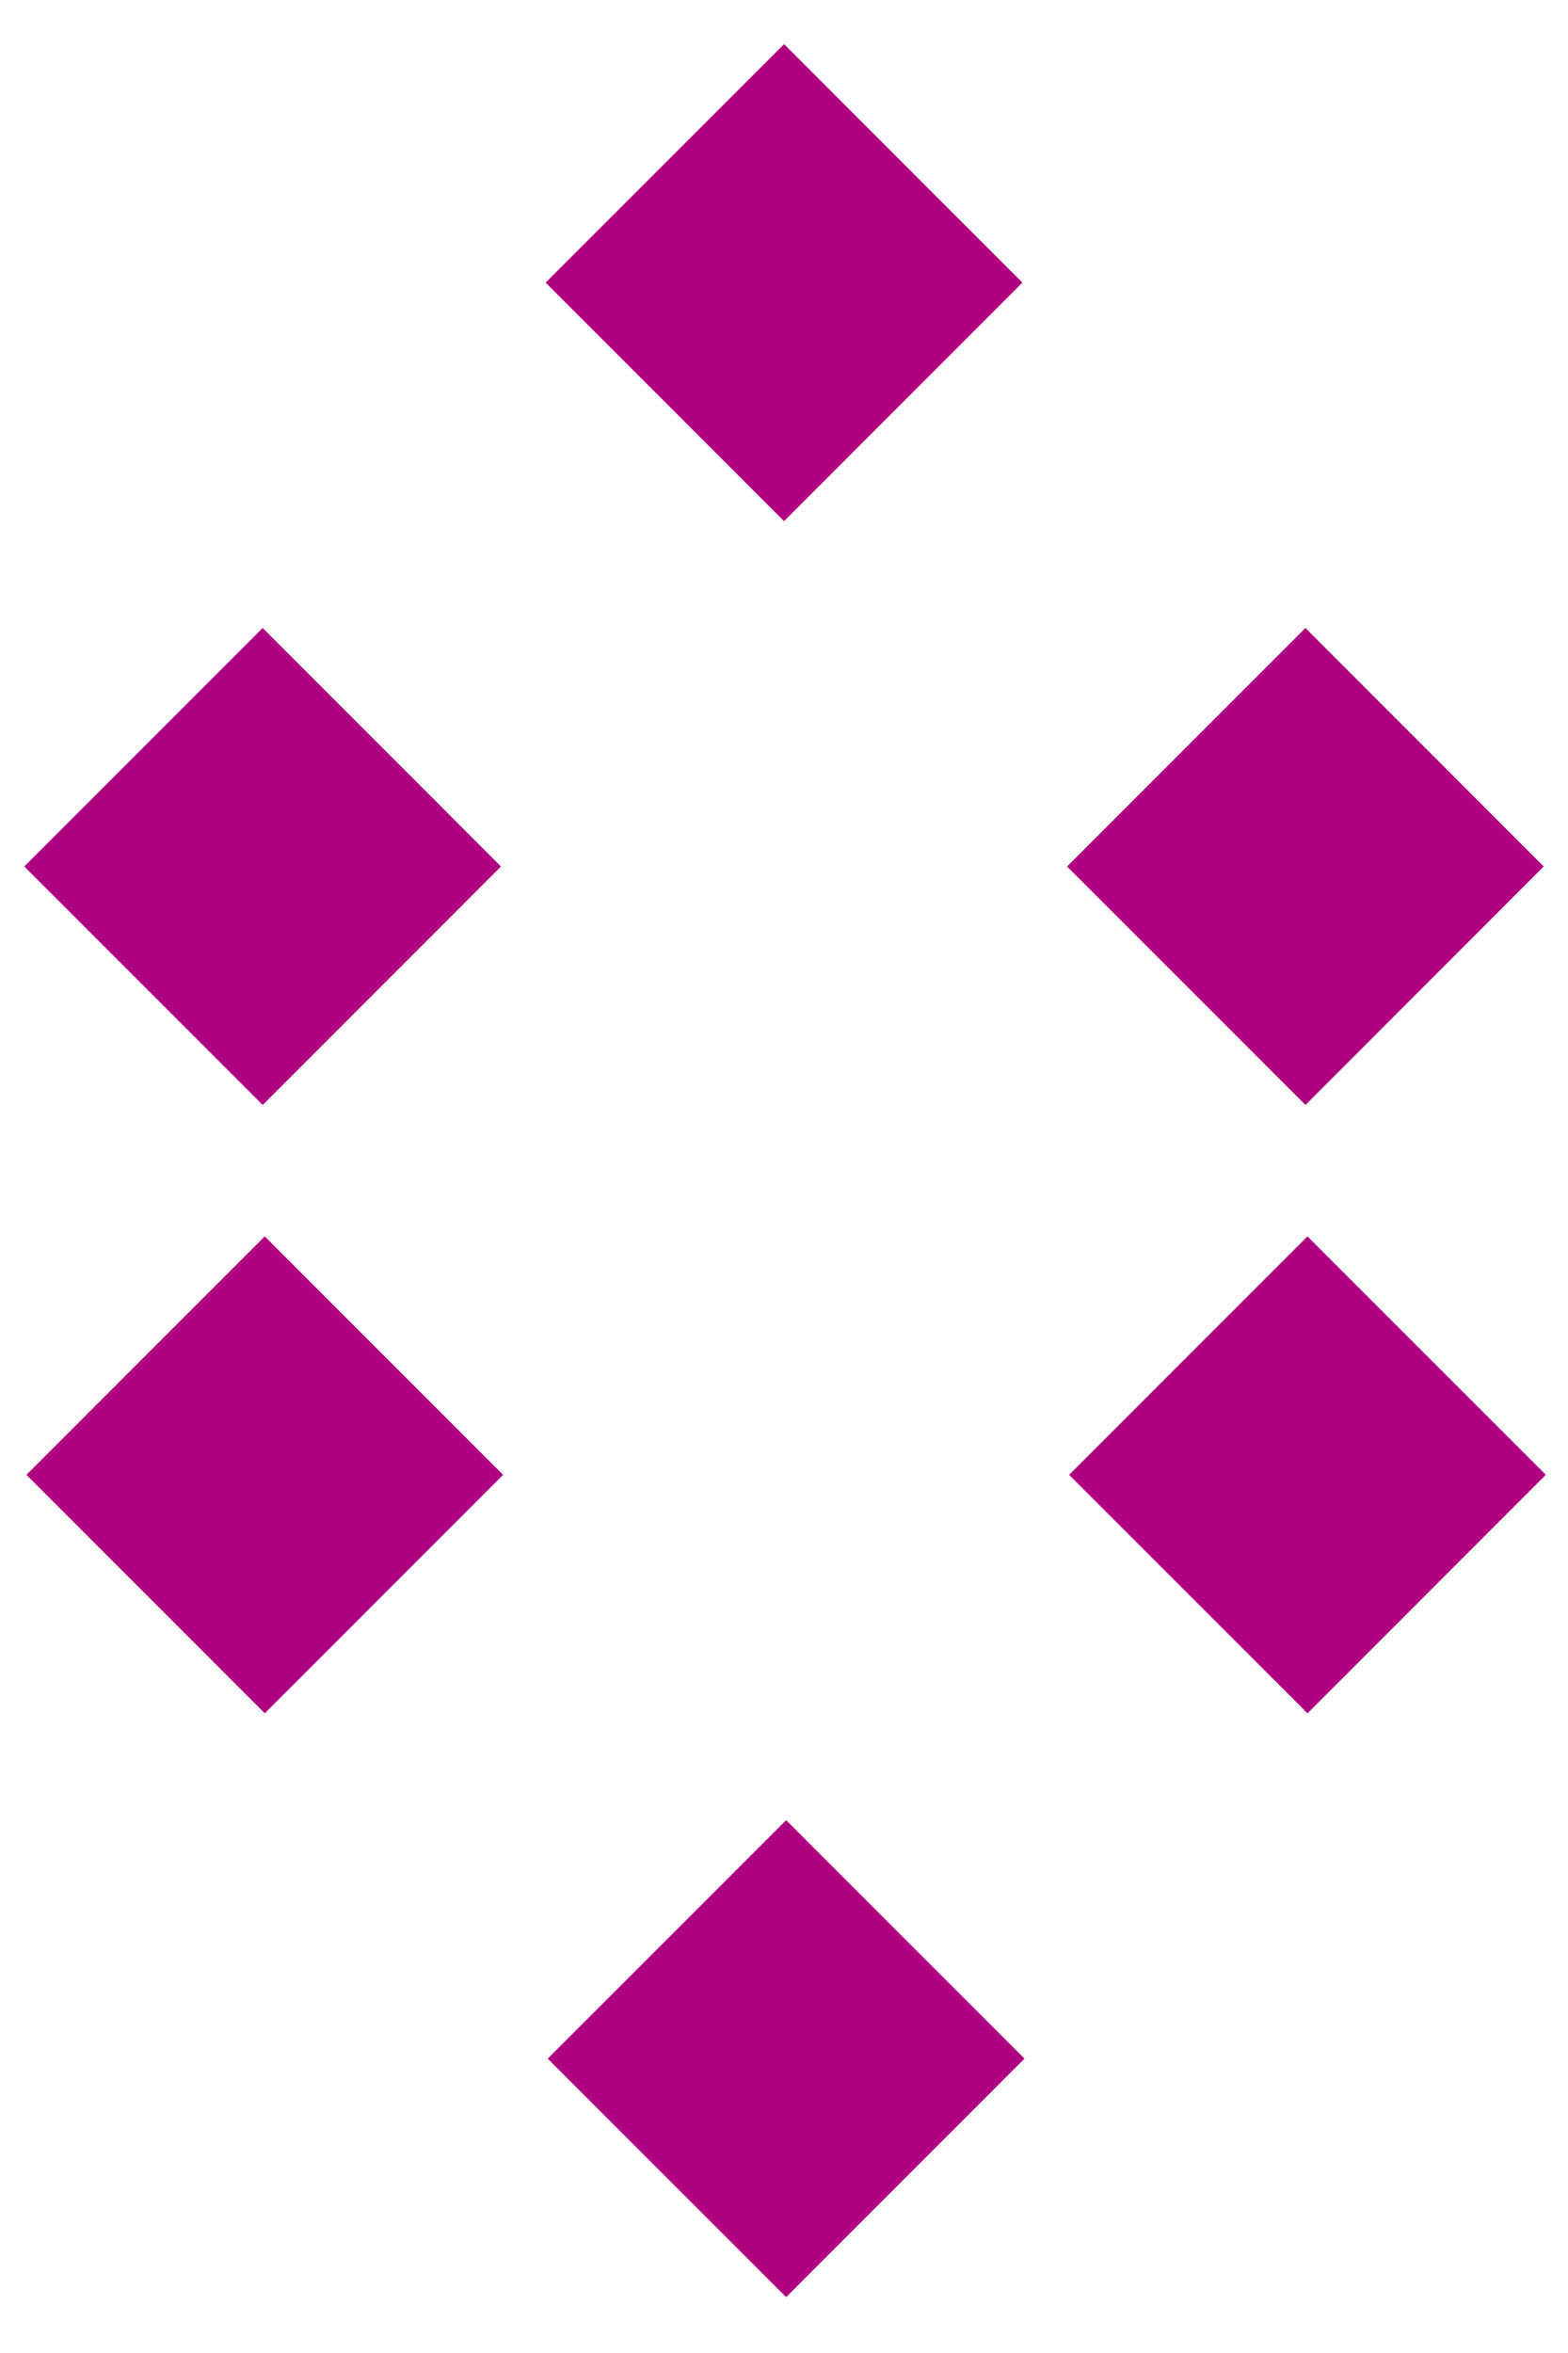 <?xml version="1.0" encoding="iso-8859-1"?>
<svg version="1.1" xmlns="http://www.w3.org/2000/svg" x="0px" y="0px" width="60px" height="90px" viewBox="0 0 60 90"><rect fill="none" width="60" height="90"/><path fill="#AF0082" d="M20.959,78.741l9.123,9.122l9.12-9.122l-9.12-9.121L20.959,78.741zM1.01,56.411l9.122,9.122l9.12-9.122l-9.12-9.12L1.01,56.411z M50.031,47.291l-9.121,9.12l9.121,9.122l9.121-9.122L50.031,47.291z M19.172,33.142l-9.12-9.122l-9.122,9.122l9.122,9.122L19.172,33.142z M59.072,33.142l-9.119-9.122l-9.122,9.122l9.122,9.122L59.072,33.142z M39.123,10.811L30.003,1.689l-9.123,9.122l9.123,9.122L39.123,10.811z"/></svg>
